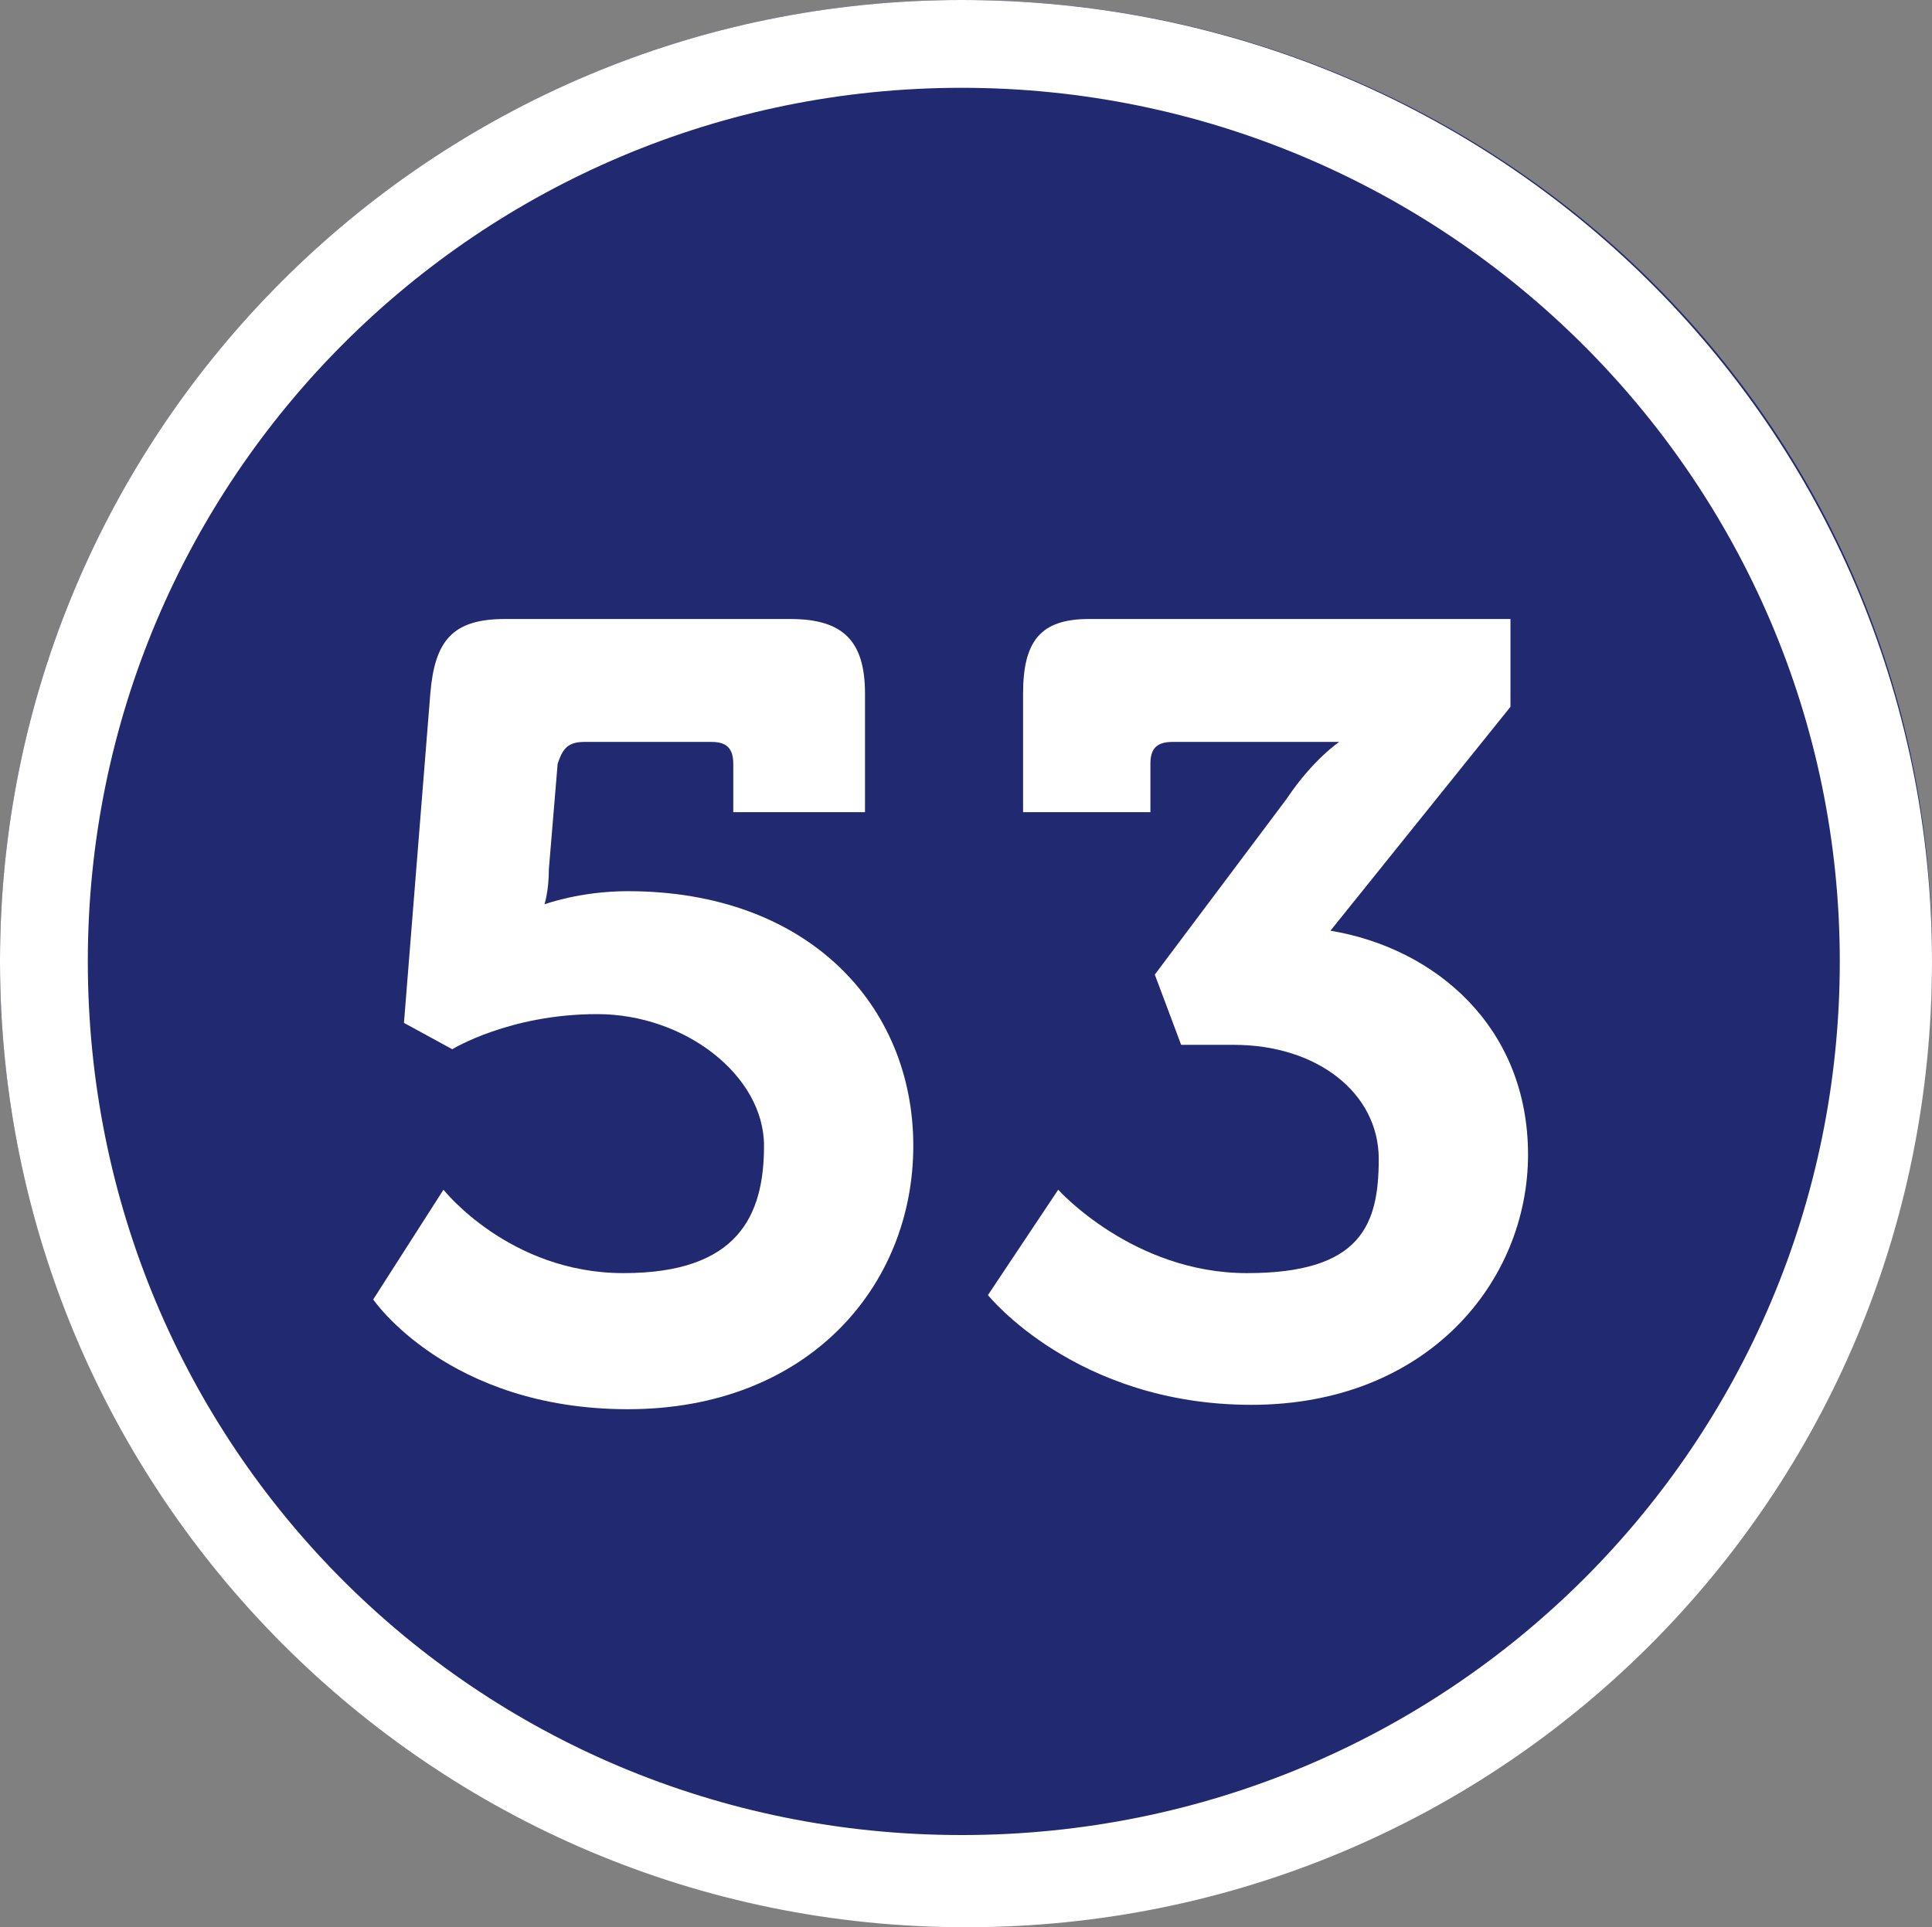<svg xmlns="http://www.w3.org/2000/svg" id="a" viewBox="0 0 44 43.9"><rect x="0" y="0" width="44" height="43.9" fill="#808080" stroke="none"/><g><path d="M21.9,0C9.8,0,0,9.8,0,21.9s9.8,21.9,22,21.9,22-9.8,22-22S34.1,0,21.9,0h0Z" style="fill: #212971;"></path><path d="M21.9,2c11,0,20,8.9,20,19.9s-8.9,19.9-20,19.9S2,32.9,2,21.9,10.9,2,21.9,2M21.9,0C9.8,0,0,9.8,0,21.9s9.8,22,22,22,22-9.8,22-22S34.1,0,21.9,0h0Z" style="fill: #fff;"></path></g><g><path d="M10.1,27.1s1.5,1.9,4.1,1.9,3.2-1.3,3.2-2.9-1.8-3-3.8-3-3.3.8-3.3.8l-1.1-.6.6-7.5c.1-1.2.5-1.7,1.7-1.7h6.5c1.2,0,1.7.5,1.7,1.7v2.7h-3v-1.1c0-.4-.2-.5-.5-.5h-2.9c-.4,0-.5.2-.6.5l-.2,2.4c0,.5-.1.8-.1.8h0s.8-.3,1.9-.3c4.1,0,6.5,2.6,6.5,5.8s-2.4,6-6.5,6-5.8-2.5-5.8-2.5l1.6-2.5h0Z" style="fill: #fff;"></path><path d="M24.1,27.1s1.7,1.9,4.3,1.9,3-1.1,3-2.6-1.4-2.6-3.3-2.6h-1.2l-.6-1.6,3-4c.6-.9,1.2-1.3,1.2-1.3h-3.8c-.4,0-.5.2-.5.5v1.1h-2.9v-2.7c0-1.2.4-1.7,1.5-1.7h9.6v2l-4.1,5.1c2.4.4,4.5,2.2,4.5,5.1s-2.3,5.7-6.3,5.7-6-2.5-6-2.5l1.6-2.4h0Z" style="fill: #fff;"></path></g></svg>